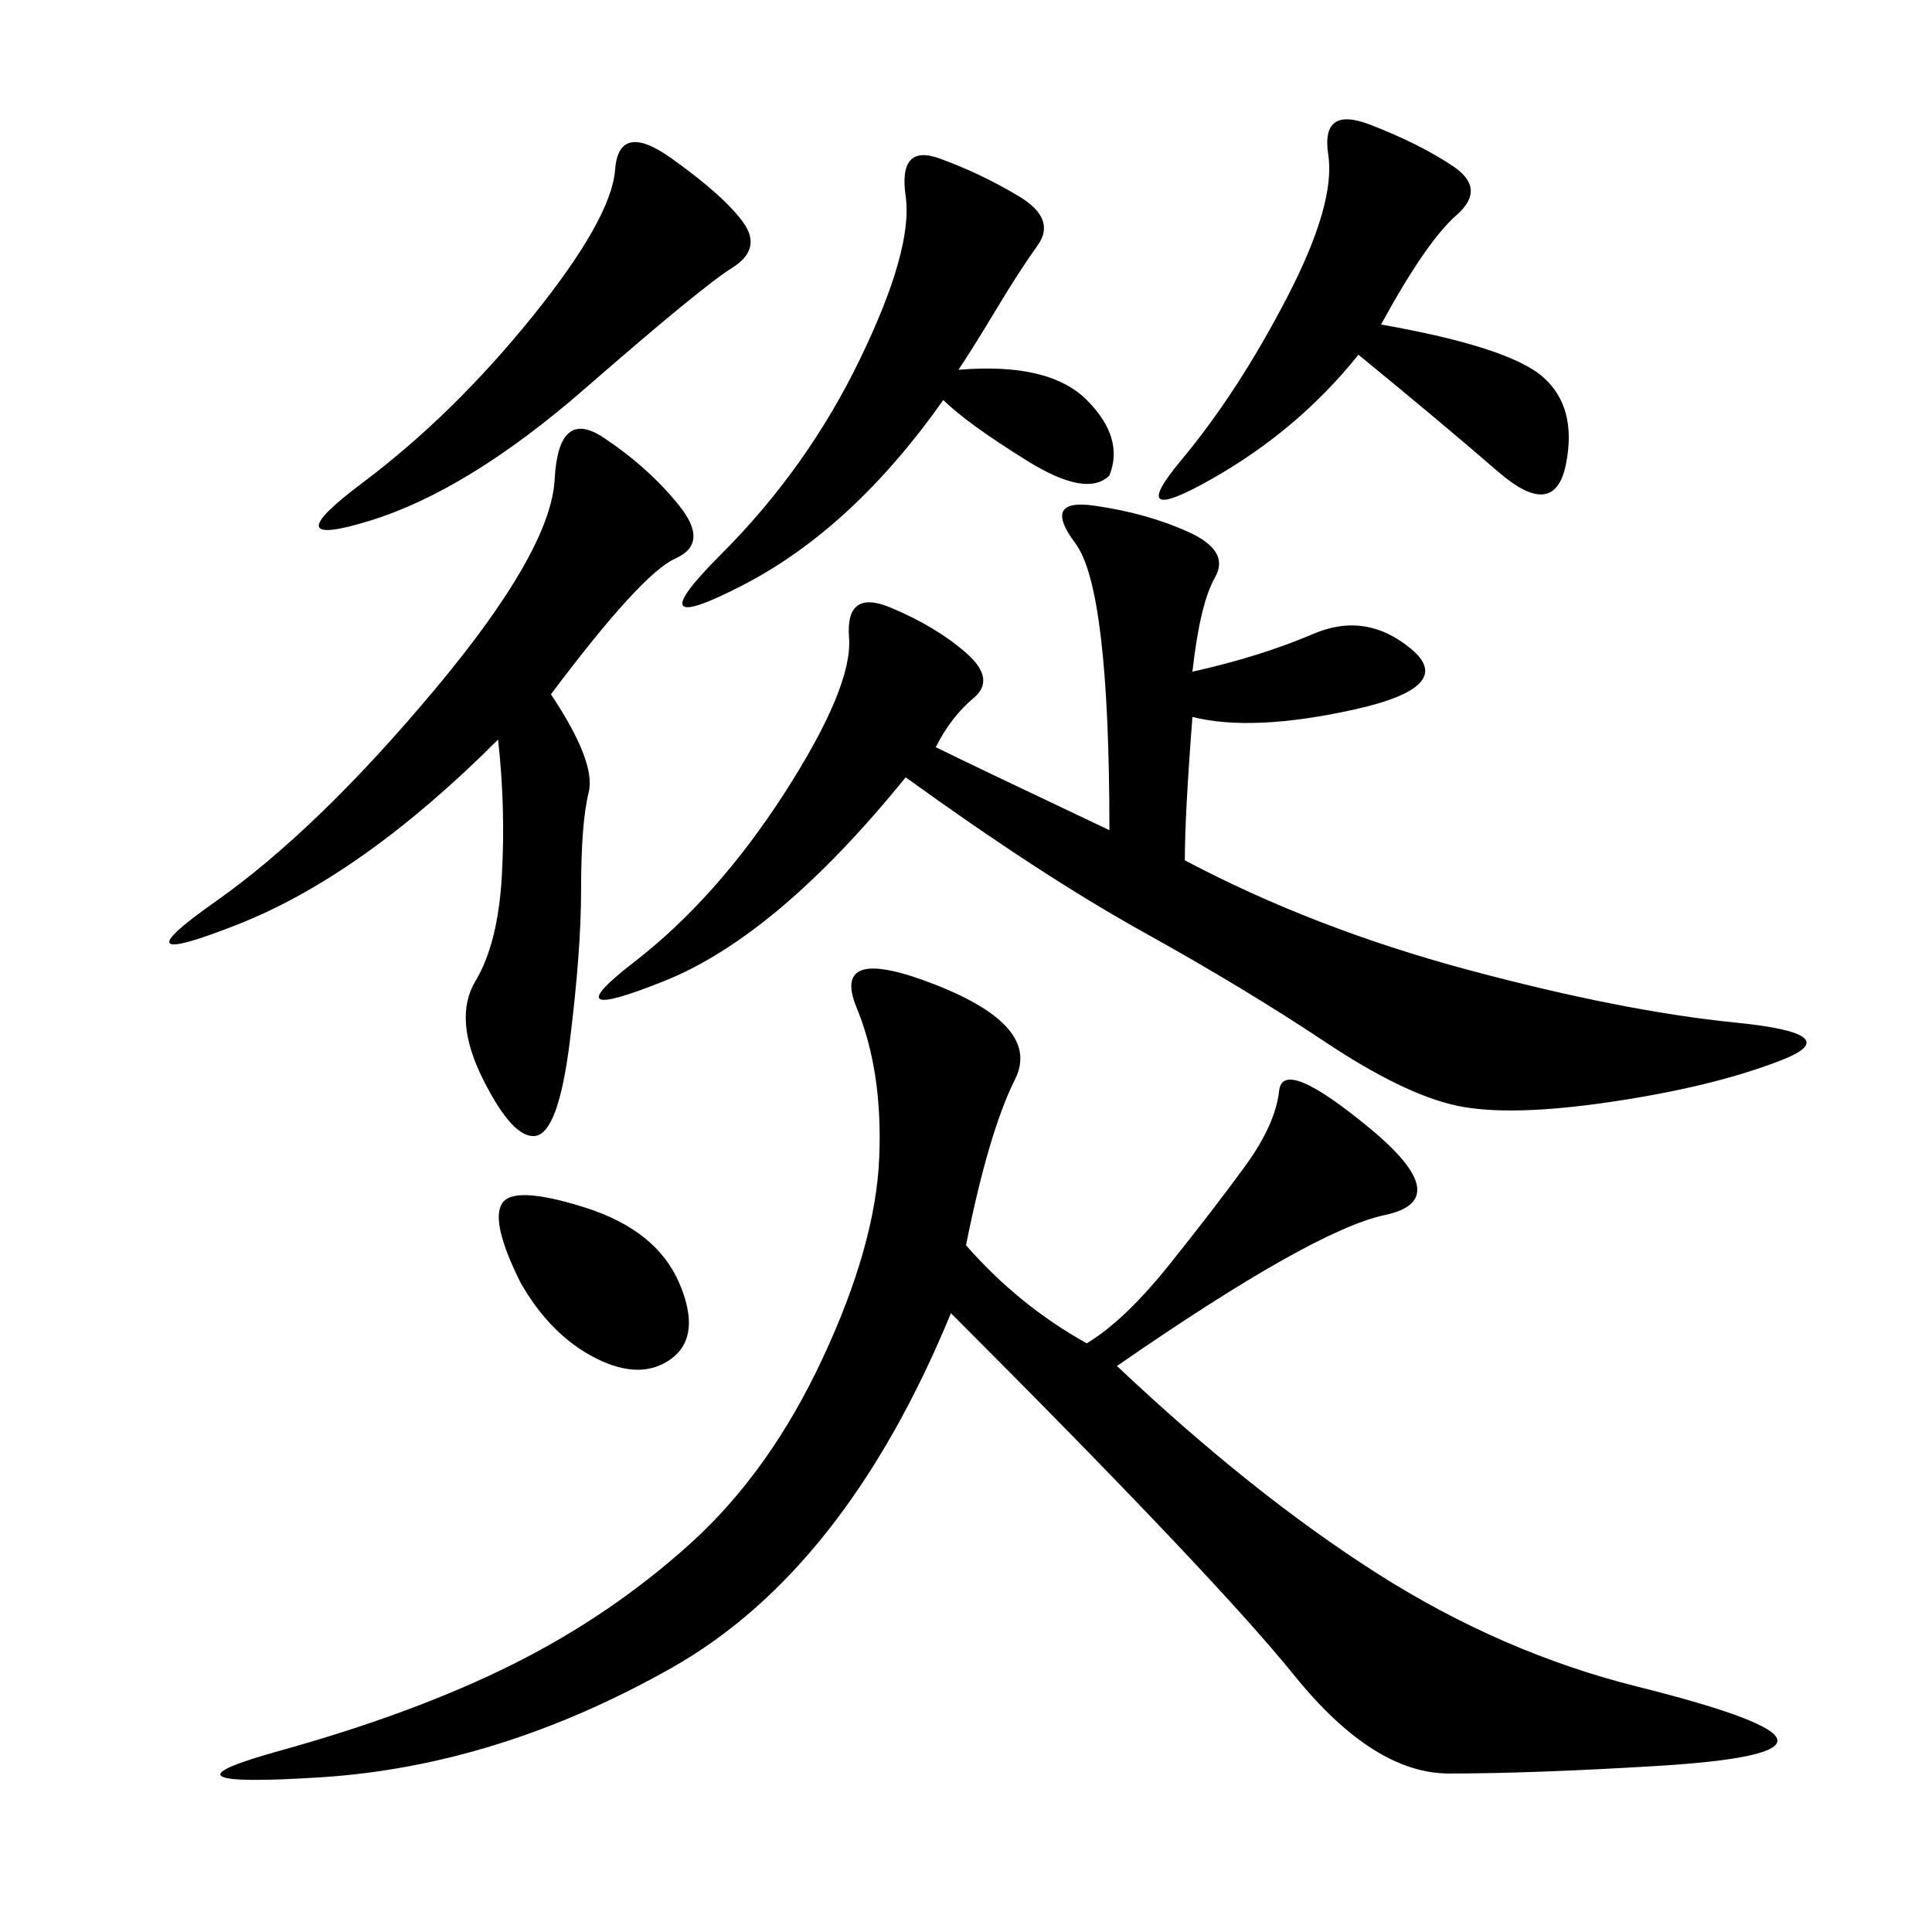 <svg xmlns="http://www.w3.org/2000/svg" xmlns:xlink="http://www.w3.org/1999/xlink" width="300" height="300"><path d="M150 193.36Q158.20 202.73 168.75 208.59L168.75 208.59Q174.61 205.08 181.64 196.29Q188.67 187.50 193.36 181.05Q198.05 174.61 198.63 169.34Q199.22 164.06 212.70 175.20Q226.17 186.33 215.04 188.67Q203.91 191.02 173.44 212.11L173.44 212.11Q194.53 232.03 213.87 244.34Q233.20 256.64 254.30 261.91Q275.39 267.19 275.98 270.12Q276.56 273.05 257.23 274.22Q237.89 275.39 225 275.39L225 275.39Q213.28 275.39 200.98 260.16Q188.67 244.92 147.66 203.91L147.66 203.91Q131.25 243.75 104.30 258.98Q77.34 274.22 49.80 275.98Q22.27 277.73 43.36 271.88Q64.45 266.02 79.69 258.40Q94.92 250.78 107.23 239.65Q119.53 228.52 127.73 210.94Q135.94 193.36 136.52 179.88Q137.11 166.41 133.01 156.45Q128.91 146.48 145.31 152.93Q161.72 159.38 157.62 167.58Q153.52 175.78 150 193.36L150 193.36ZM145.31 116.02Q150 118.36 172.27 128.91L172.27 128.91Q172.27 91.41 166.99 84.38Q161.72 77.34 169.92 78.52Q178.13 79.69 184.57 82.62Q191.02 85.55 188.67 89.65Q186.33 93.75 185.16 104.30L185.16 104.30Q195.70 101.95 203.91 98.44Q212.11 94.92 219.14 100.78Q226.17 106.64 210.35 110.16Q194.53 113.67 185.16 111.33L185.16 111.33Q183.98 126.56 183.98 133.59L183.98 133.59Q203.91 144.14 227.93 150.59Q251.95 157.03 269.53 158.79Q287.11 160.55 276.56 164.65Q266.02 168.75 250.20 171.09Q234.38 173.44 226.17 171.68Q217.97 169.92 205.66 161.72Q193.36 153.52 177.54 144.73Q161.72 135.94 140.63 120.70L140.63 120.70Q120.70 145.31 103.13 152.34Q85.55 159.38 98.44 149.41Q111.33 139.45 121.88 123.05Q132.42 106.64 131.84 99.02Q131.25 91.41 138.28 94.34Q145.31 97.27 150 101.37Q154.69 105.47 151.17 108.40Q147.66 111.33 145.31 116.02L145.31 116.02ZM77.34 114.84Q56.25 135.94 36.91 143.55Q17.58 151.17 33.40 140.04Q49.22 128.91 67.38 107.23Q85.55 85.55 86.13 74.41Q86.72 63.28 93.75 67.97Q100.78 72.66 105.47 78.52Q110.16 84.38 104.88 86.72Q99.61 89.06 85.55 107.81L85.55 107.81Q92.58 118.36 91.41 123.05Q90.23 127.73 90.23 138.28L90.23 138.28Q90.23 147.66 88.48 161.72Q86.72 175.78 83.20 176.37Q79.69 176.95 75 167.58Q70.31 158.20 73.83 152.34Q77.34 146.48 77.93 135.94Q78.52 125.39 77.34 114.84L77.34 114.84ZM148.83 57.42Q162.89 56.25 168.75 62.11Q174.61 67.97 172.27 73.83L172.27 73.83Q168.75 77.34 159.38 71.48Q150 65.63 146.48 62.11L146.48 62.11Q132.42 82.03 115.43 90.82Q98.44 99.61 111.91 86.13Q125.39 72.66 133.59 55.66Q141.80 38.67 140.63 30.47Q139.45 22.27 145.90 24.61Q152.34 26.95 158.20 30.47Q164.06 33.98 161.13 38.09Q158.20 42.19 154.69 48.05Q151.17 53.91 148.83 57.42L148.83 57.42ZM214.45 50.39Q234.38 53.91 239.65 58.59Q244.92 63.28 243.16 72.07Q241.41 80.86 232.62 73.24Q223.83 65.63 210.94 55.08L210.94 55.08Q201.56 66.80 188.09 74.41Q174.61 82.03 183.40 71.48Q192.19 60.94 199.80 46.29Q207.42 31.64 206.25 24.02Q205.08 16.41 212.70 19.34Q220.31 22.27 225.59 25.78Q230.86 29.30 226.17 33.40Q221.48 37.50 214.45 50.39L214.45 50.39ZM56.25 75Q70.31 64.45 82.62 49.22Q94.92 33.98 95.51 26.37Q96.09 18.75 104.30 24.61Q112.50 30.47 115.43 34.57Q118.36 38.67 113.67 41.60Q108.98 44.53 90.82 60.35Q72.66 76.17 57.42 80.86Q42.19 85.55 56.25 75L56.25 75ZM80.86 199.22Q76.17 189.84 77.93 186.91Q79.69 183.98 90.82 187.50Q101.95 191.02 105.47 199.22Q108.98 207.42 104.30 210.94Q99.61 214.45 92.58 210.94Q85.55 207.42 80.86 199.22L80.86 199.22Z"/></svg>
